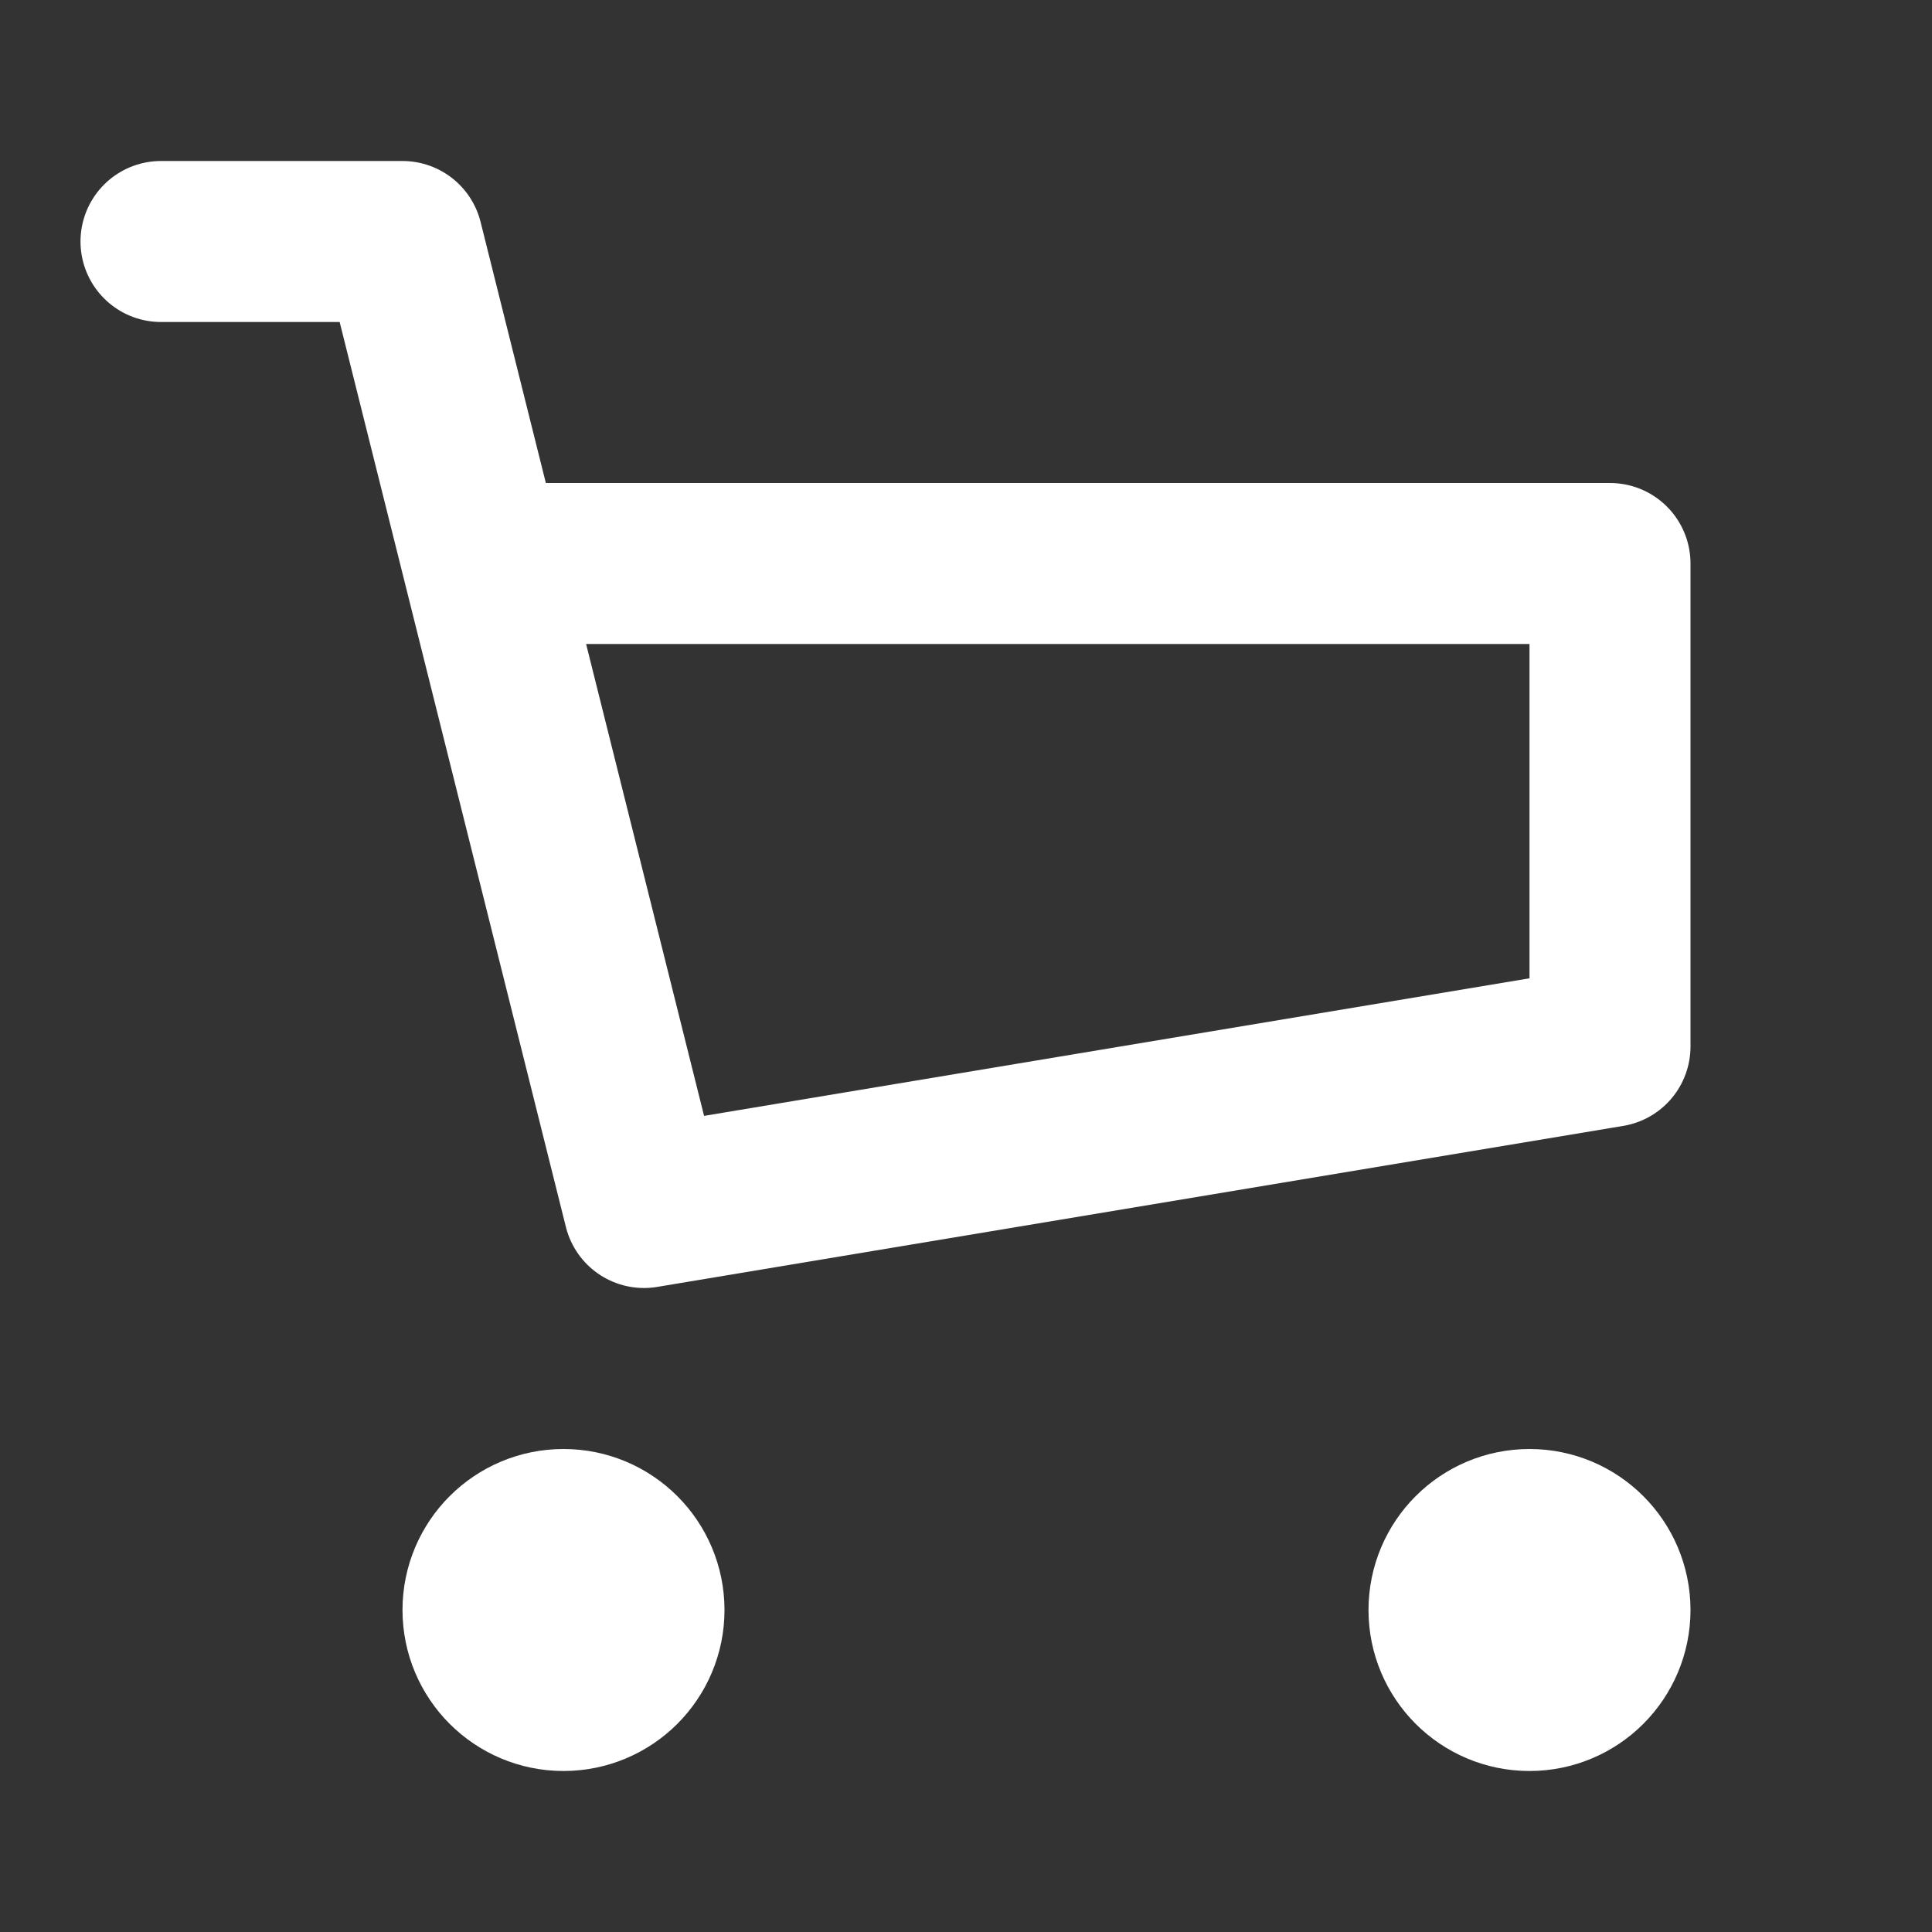 <svg width="24" height="24" viewBox="0 0 24 24" fill="none" xmlns="http://www.w3.org/2000/svg"><rect x="0" y="0" width="24" height="24" fill="#333333" stroke="none"/><path d="M2 3h3l3 12 12-2V7H6" stroke="#fff" stroke-width="2" stroke-linecap="round" stroke-linejoin="round"/><circle cx="7" cy="20" r="1" stroke="#fff" stroke-width="2"/><circle cx="19" cy="20" r="1" stroke="#fff" stroke-width="2"/></svg>